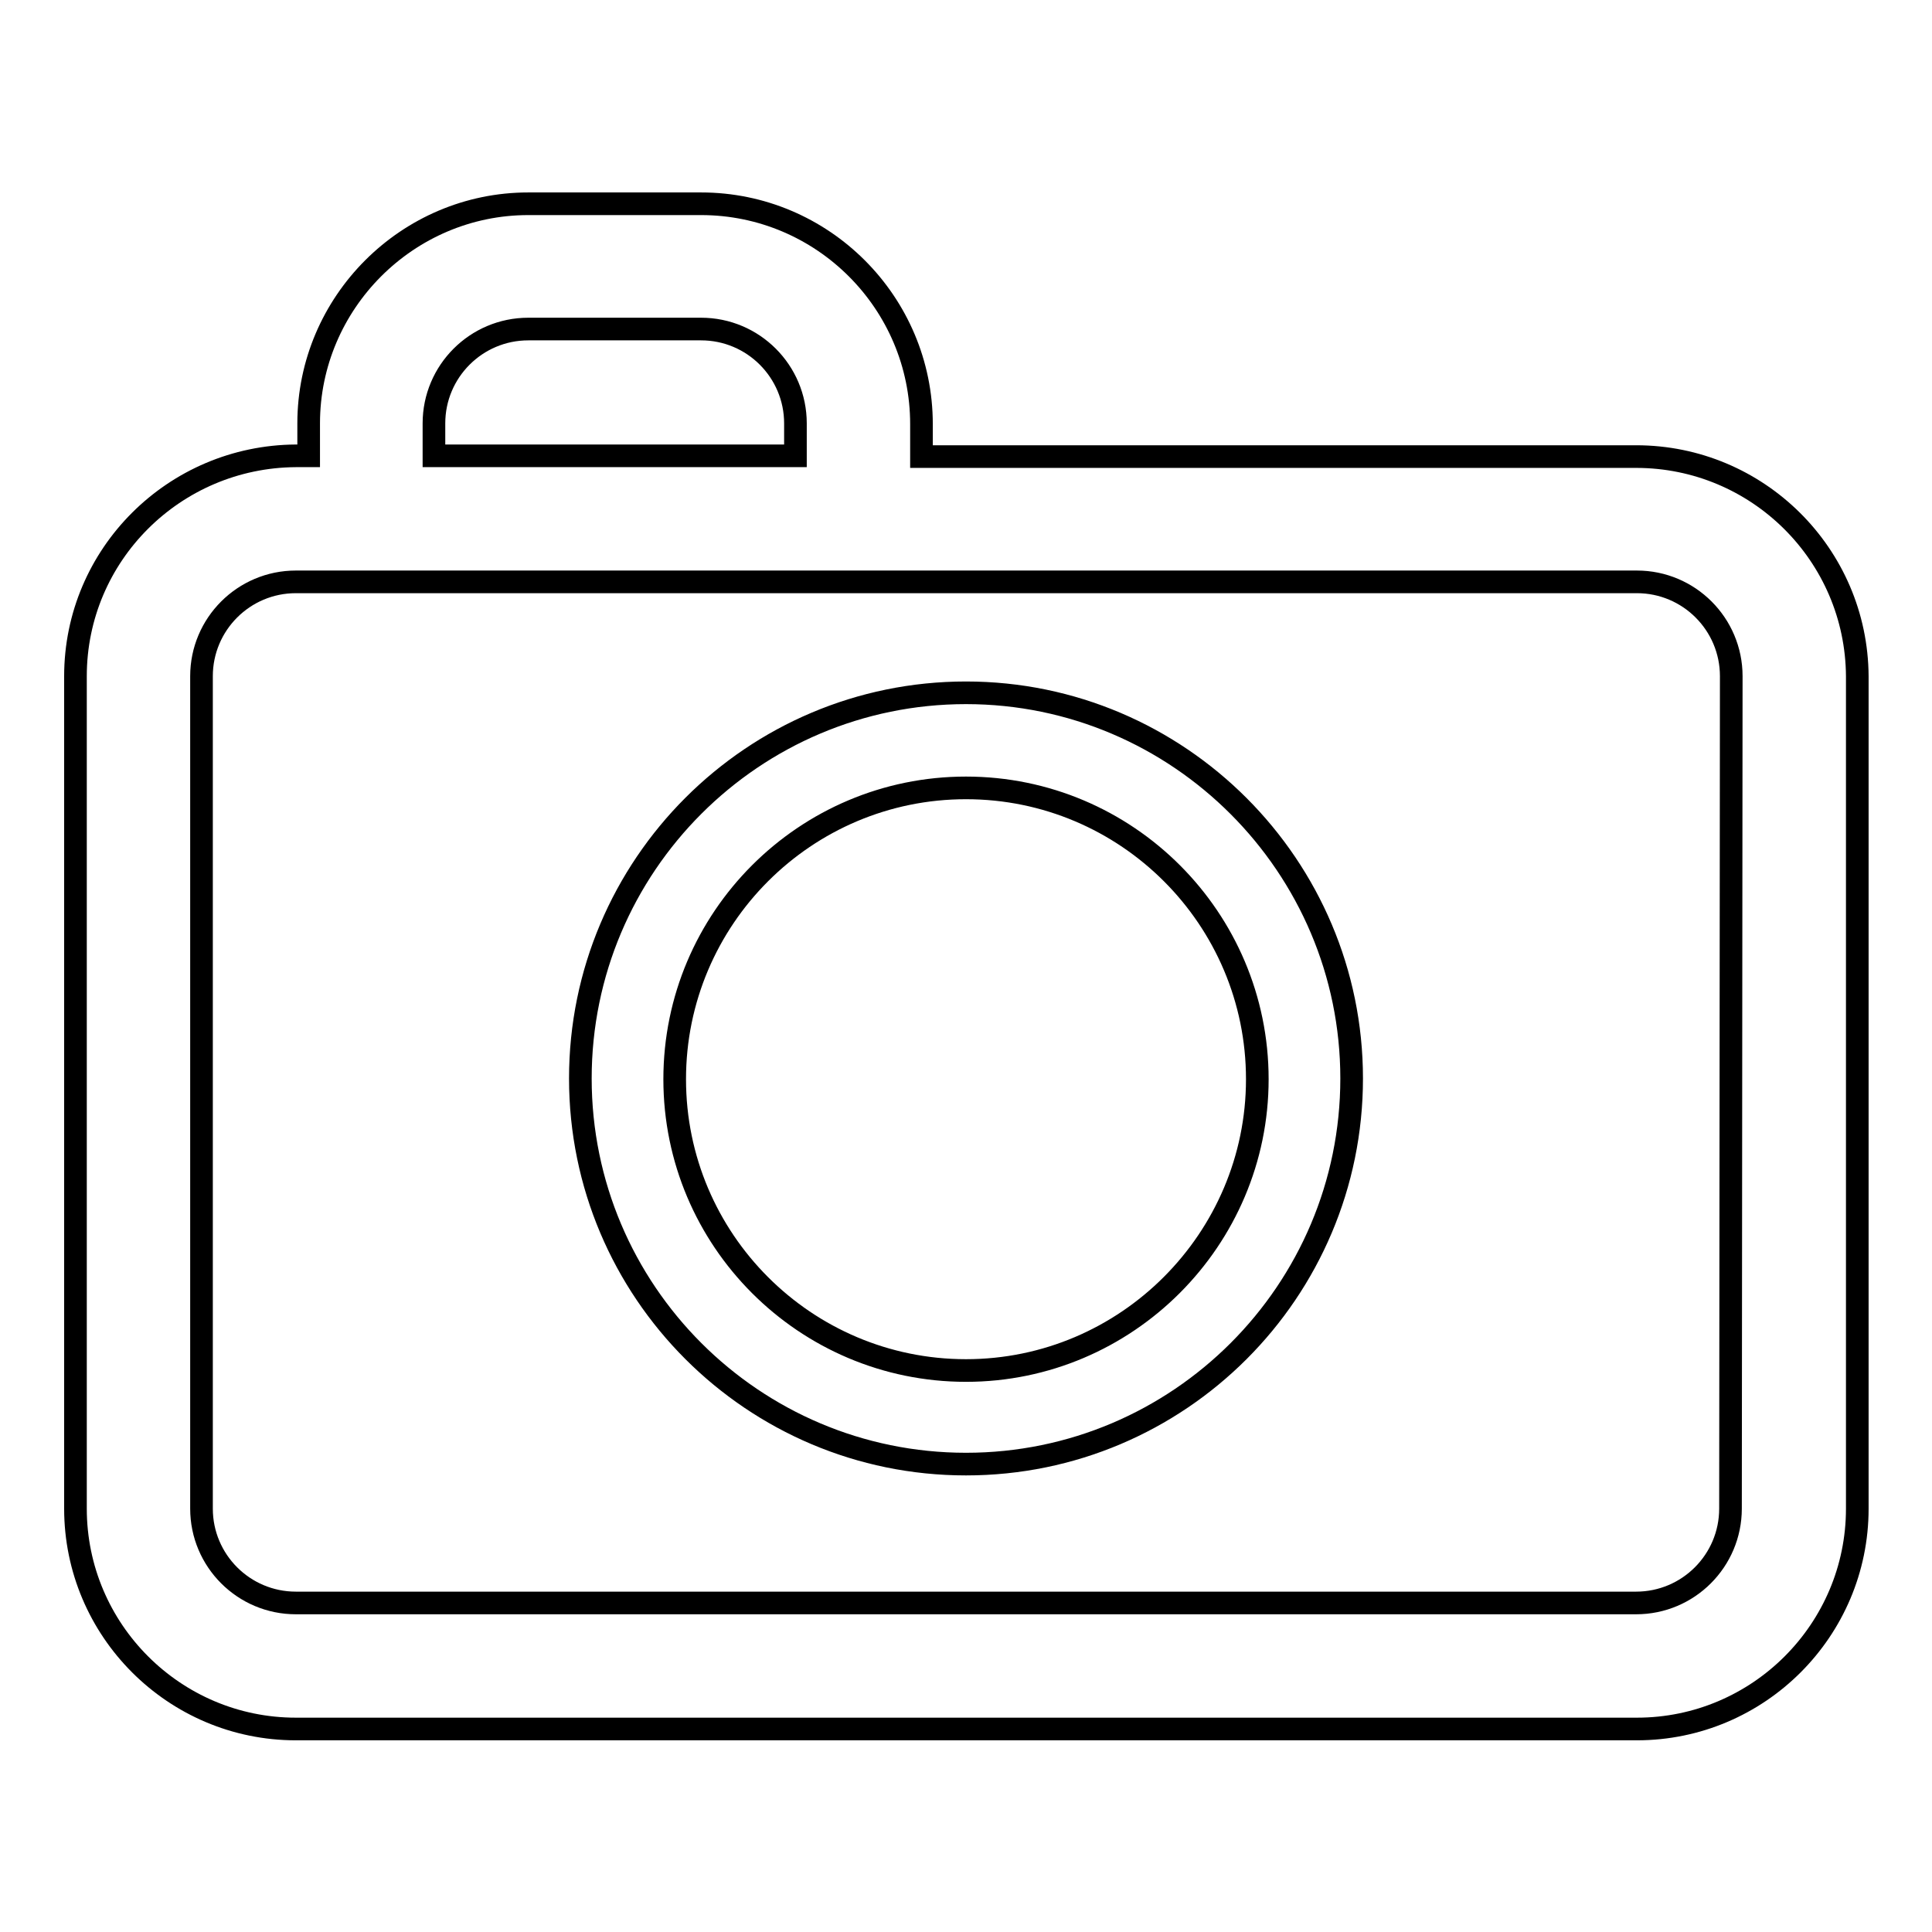 <?xml version="1.0" encoding="utf-8"?>
<!-- Svg Vector Icons : http://www.onlinewebfonts.com/icon -->
<!DOCTYPE svg PUBLIC "-//W3C//DTD SVG 1.1//EN" "http://www.w3.org/Graphics/SVG/1.1/DTD/svg11.dtd">
<svg version="1.1" xmlns="http://www.w3.org/2000/svg" xmlns:xlink="http://www.w3.org/1999/xlink" x="0px" y="0px" viewBox="0 0 256 256" enable-background="new 0 0 256 256" xml:space="preserve">
<g><g><path stroke-width="3" fill-opacity="0" stroke="#000000"  d="M128,91.8c-28.2,0-51.1,22.9-51.1,51.1c0,28.2,22.9,51.1,51.1,51.1s51.1-22.9,51.1-51.1C179.1,114.8,156.2,91.8,128,91.8z M128,181.6c-21.3,0-38.6-17.3-38.6-38.6c0-21.3,17.3-38.6,38.6-38.6s38.6,17.3,38.6,38.6C166.6,164.2,149.3,181.6,128,181.6z"/><path stroke-width="3" fill-opacity="0" stroke="#000000"  d="M216.8,60.5h-94.7v-4.3C122.1,40.1,109,27,92.9,27H70C54,27,40.9,40.1,40.9,56.1v4.3h-1.7C23.1,60.5,10,73.5,10,89.6v110.3c0,16.1,13.1,29.2,29.2,29.2h177.7c16.1,0,29.2-13.1,29.2-29.2V89.6C246,73.5,232.9,60.5,216.8,60.5z M57.5,56.1c0-6.9,5.6-12.5,12.5-12.5h22.9c6.9,0,12.5,5.6,12.5,12.5v4.3H57.5V56.1z M229.3,199.9c0,6.9-5.6,12.5-12.5,12.5H39.2c-6.9,0-12.5-5.6-12.5-12.5V89.6c0-6.9,5.6-12.5,12.5-12.5h177.7c6.9,0,12.5,5.6,12.5,12.5L229.3,199.9L229.3,199.9z"/></g></g>
</svg>